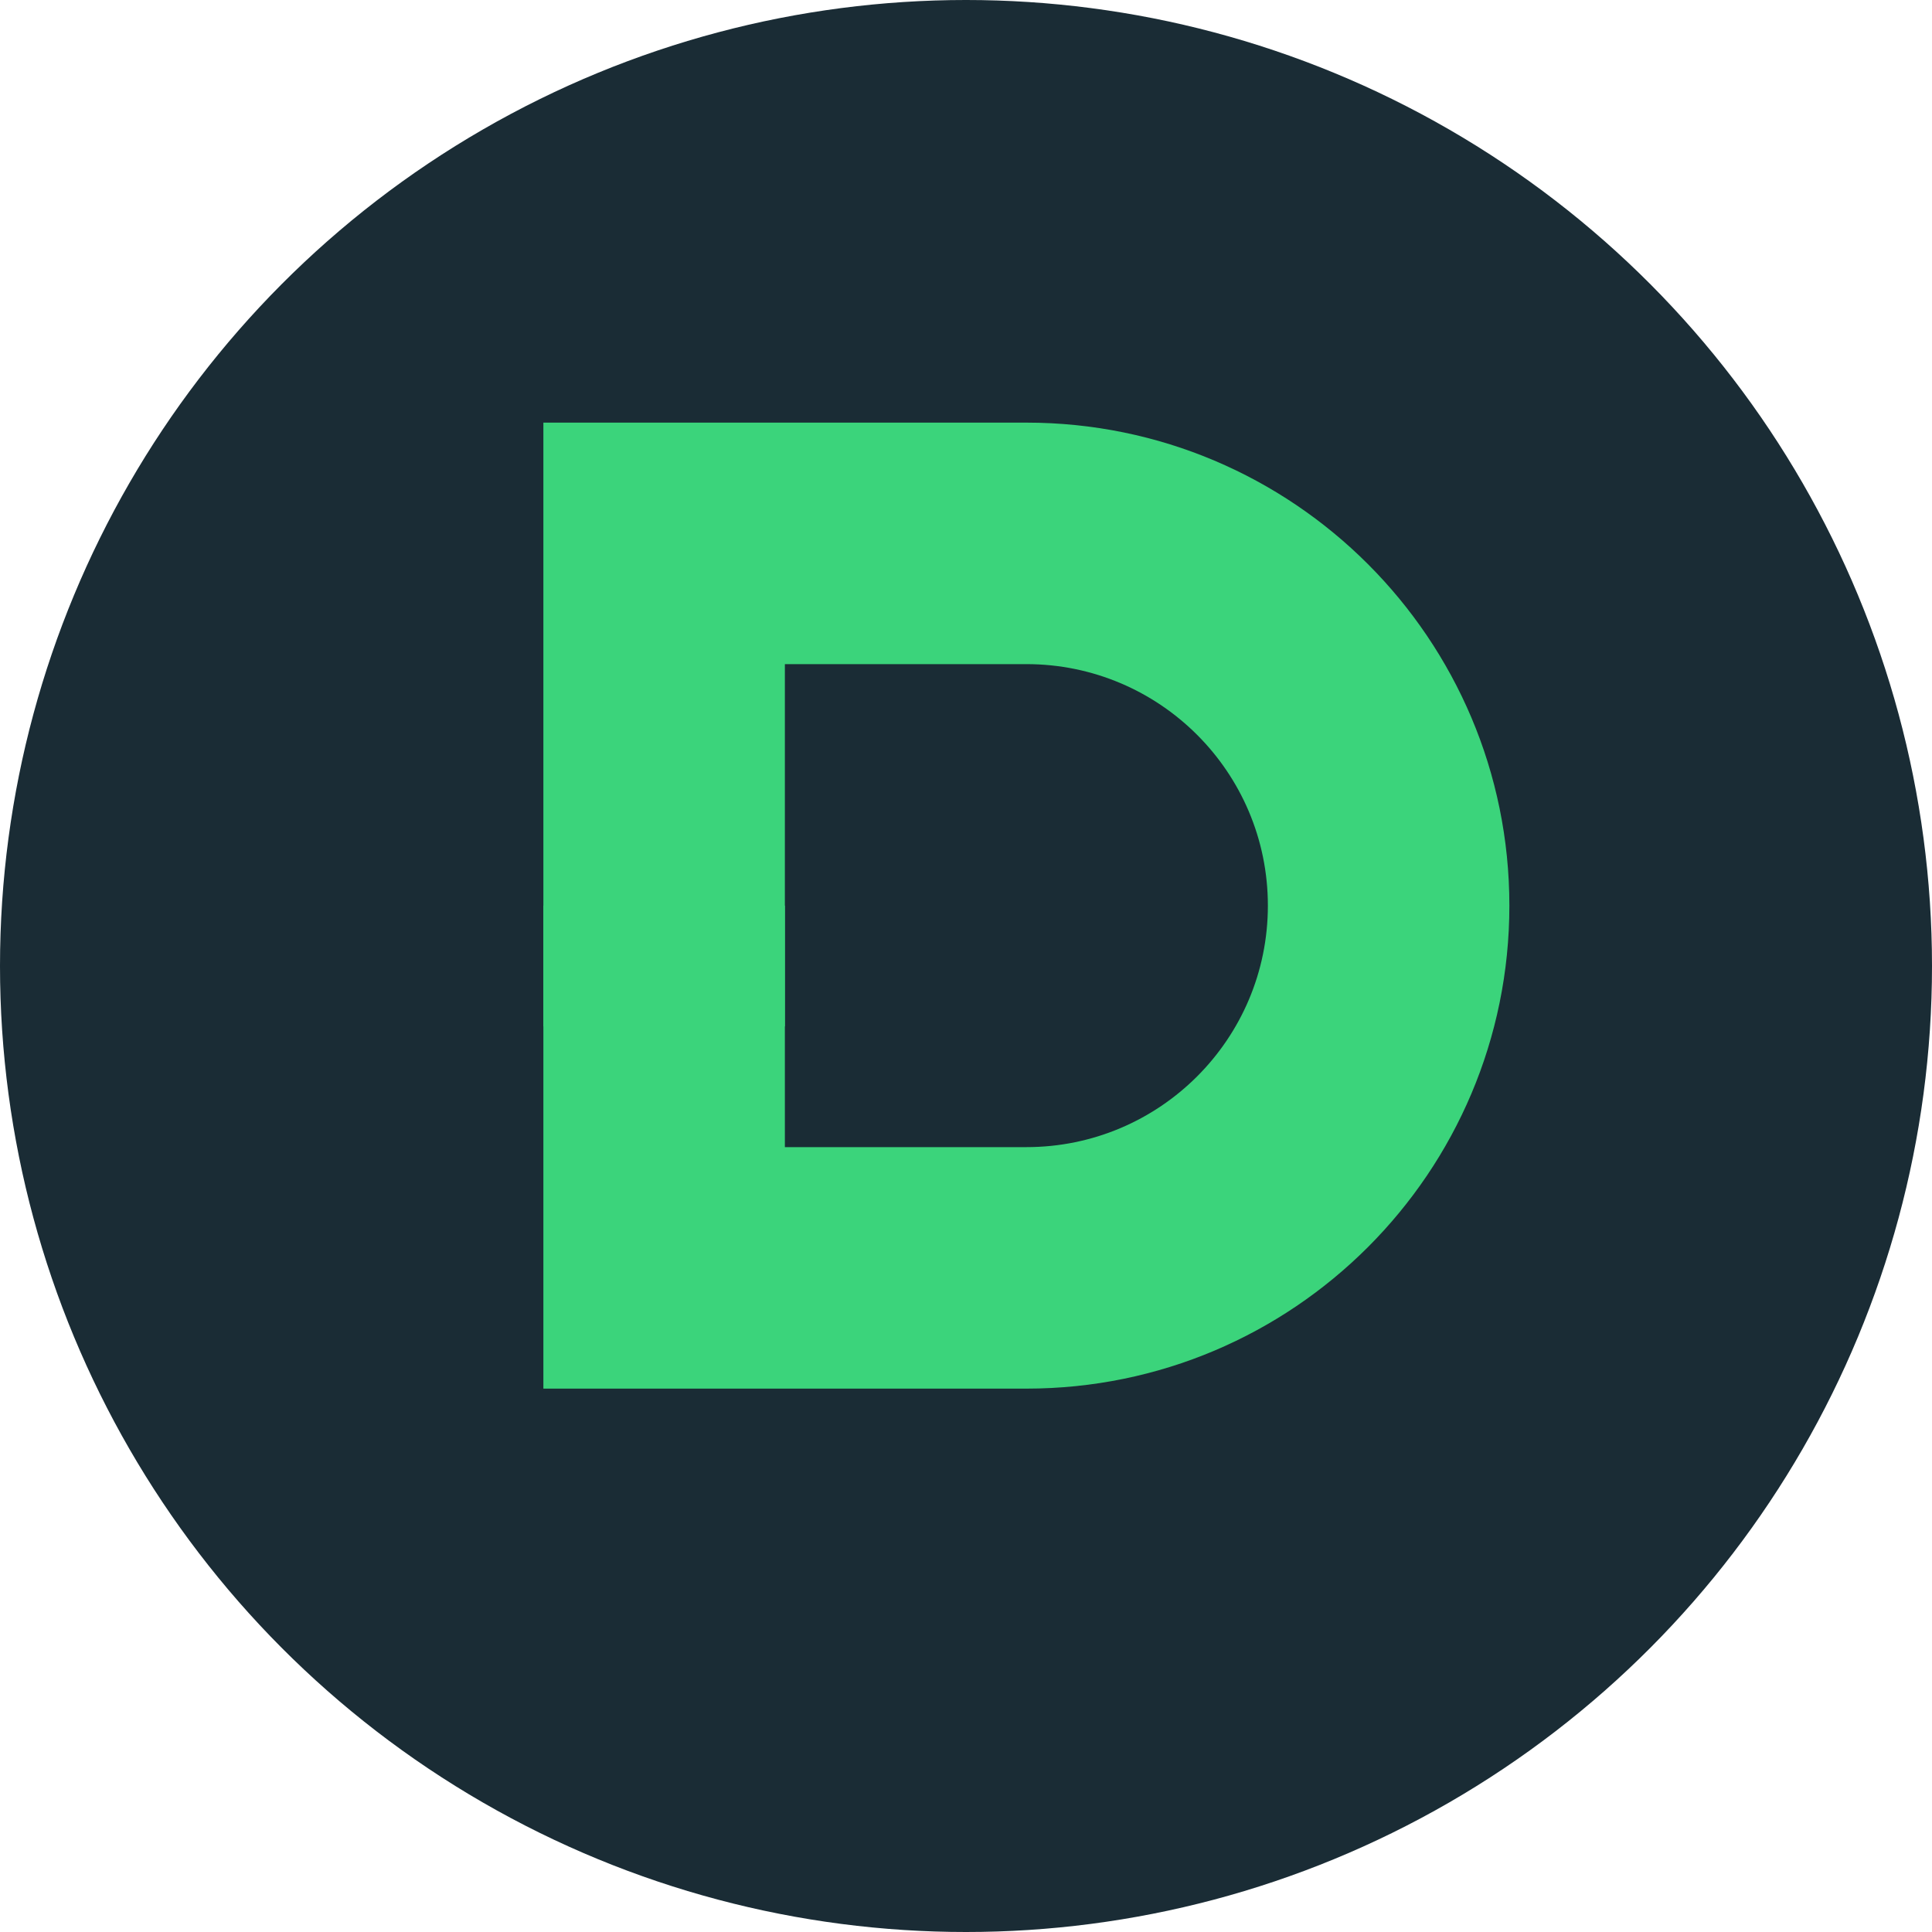 <svg xmlns="http://www.w3.org/2000/svg" width="32" height="32" viewBox="0 0 32 32">
  <!-- Dark background circle -->
  <circle cx="16" cy="16" r="16" fill="#1a2c35"/>
  
  <!-- Tech-inspired letter D in primary color -->
  <path d="M9 7h8c4.418 0 8 3.582 8 8s-3.582 8-8 8H9V7zm4 4v8h4c2.209 0 4-1.791 4-4s-1.791-4-4-4h-4z" fill="#3bd47b"/>
  
  <!-- Decorative tech element -->
  <path d="M9 15h4v2H9z" fill="#3bd47b"/>
</svg> 